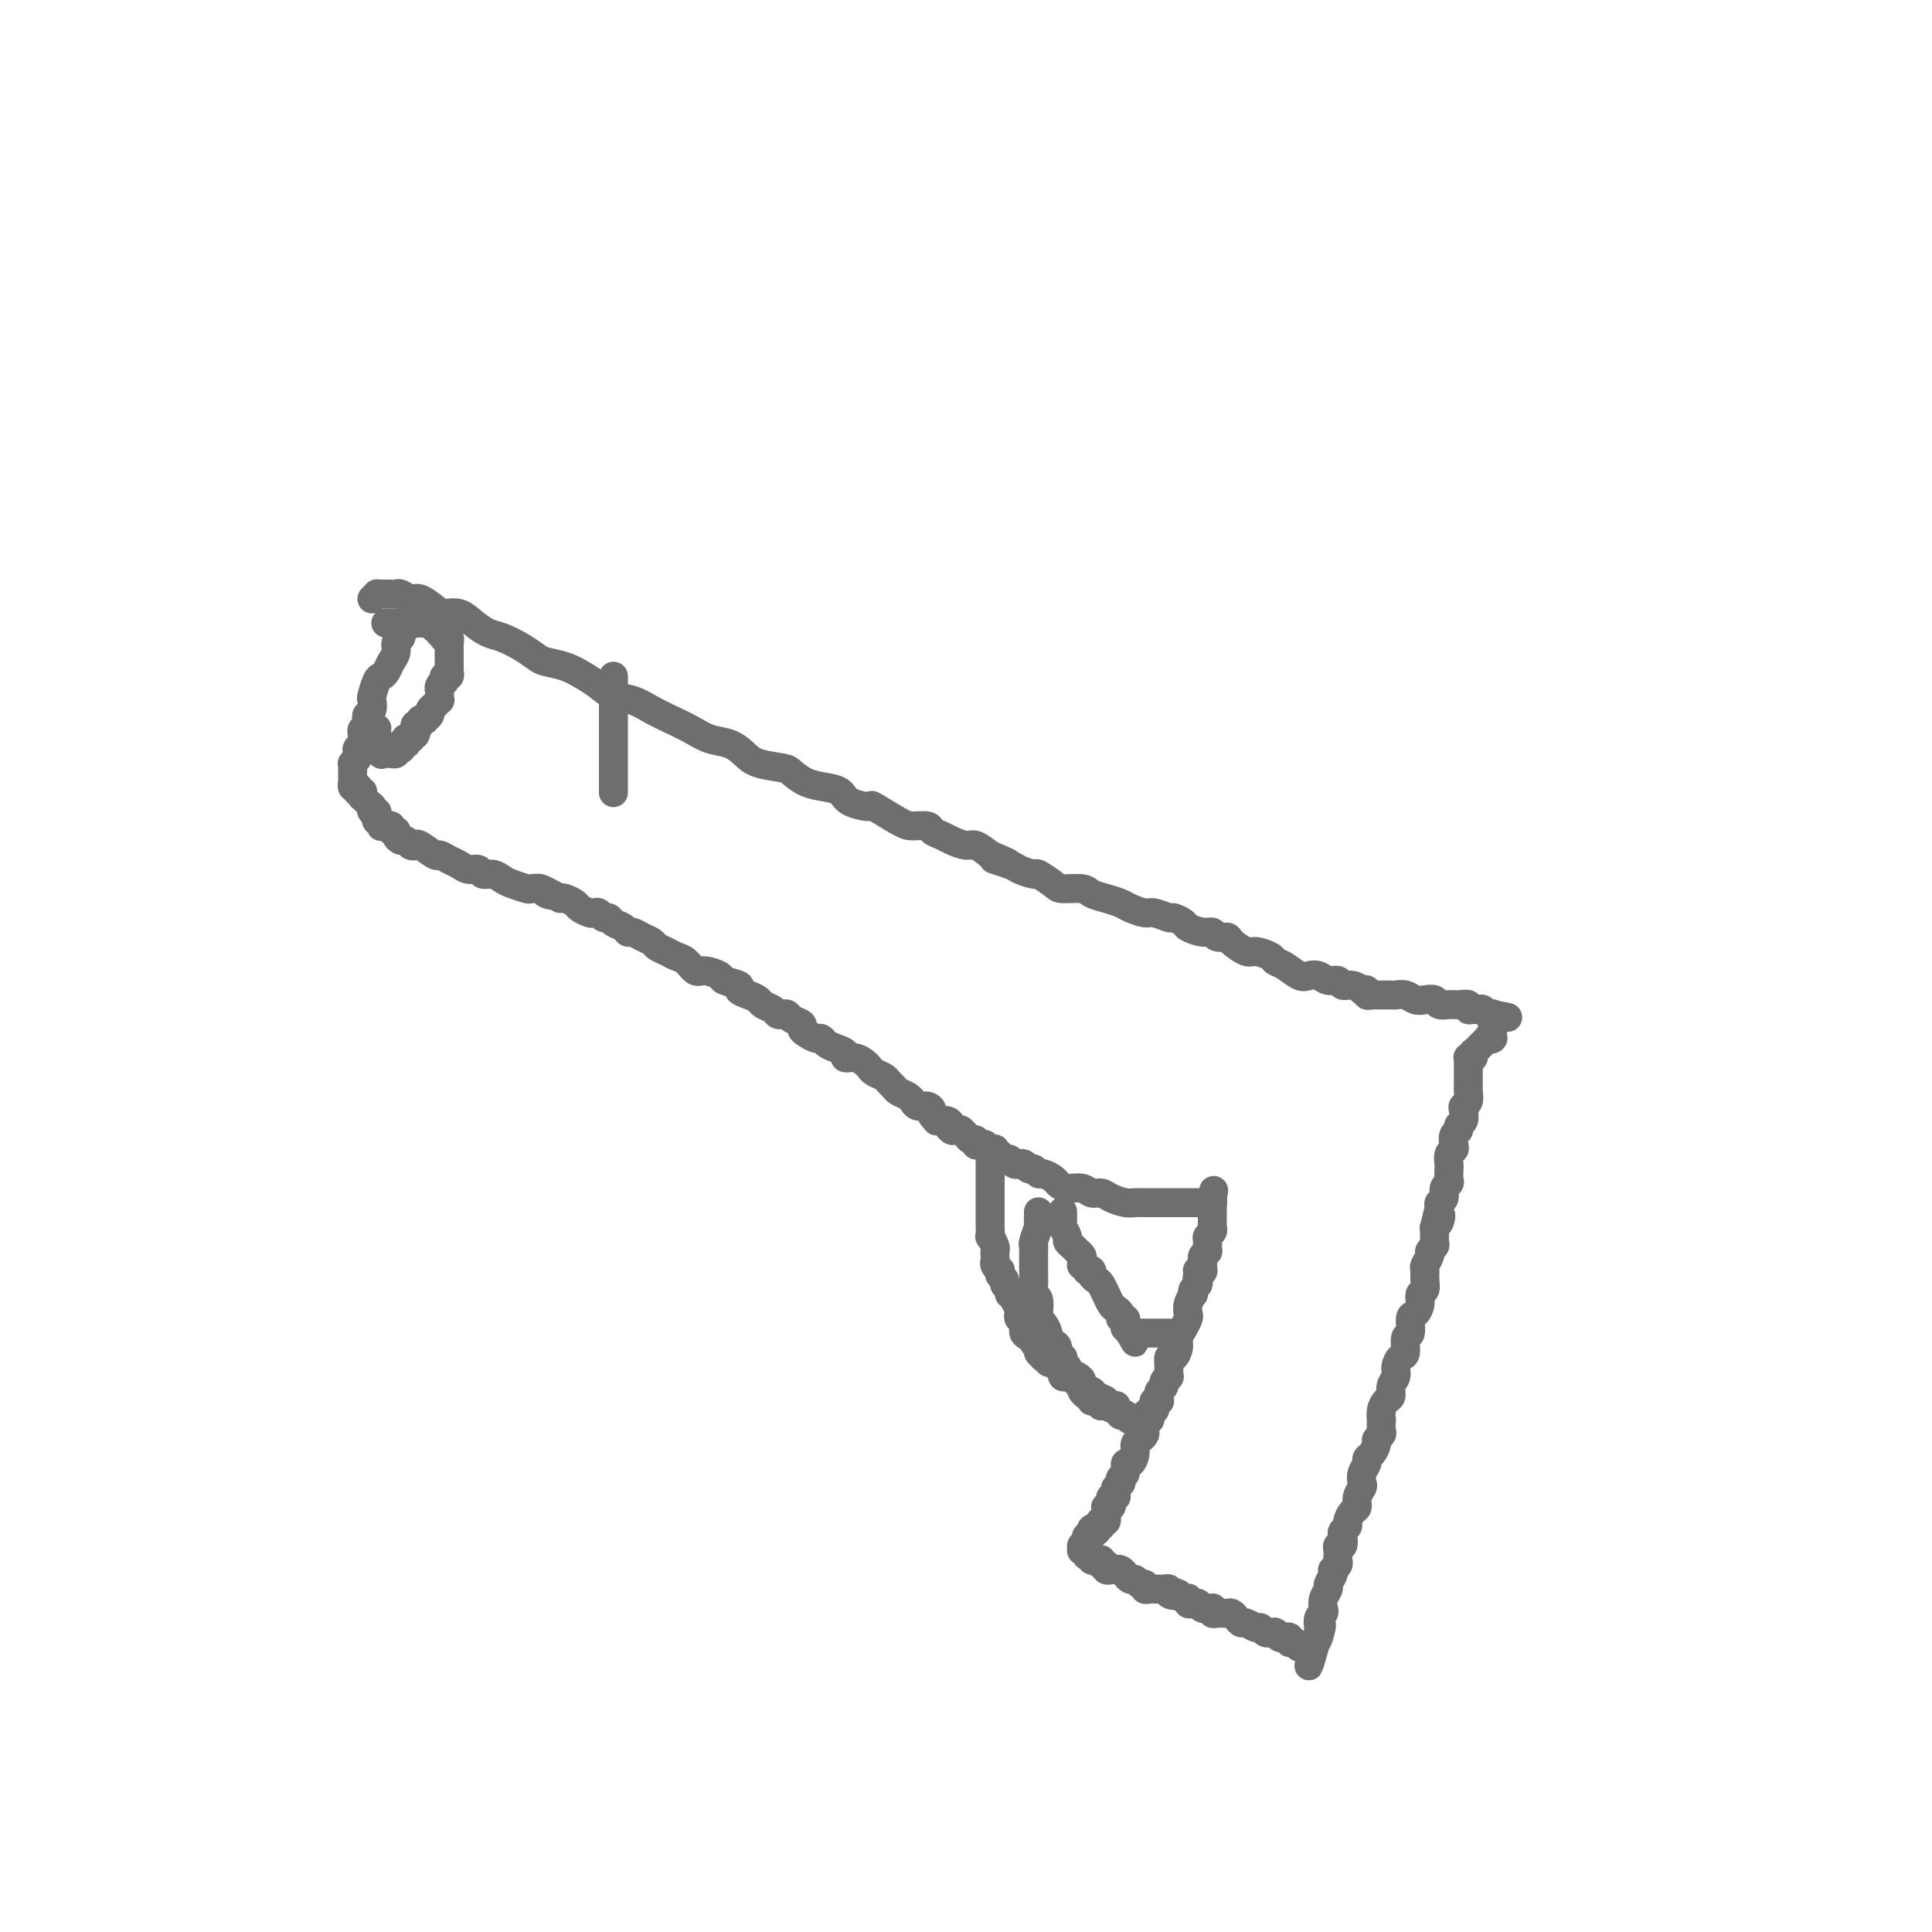 <svg viewBox='0 0 400 400' version='1.1' xmlns='http://www.w3.org/2000/svg' xmlns:xlink='http://www.w3.org/1999/xlink'><g fill='none' stroke='#6D6E70' stroke-width='6' stroke-linecap='round' stroke-linejoin='round'><path d='M77,124c0.439,-0.422 0.877,-0.845 1,-1c0.123,-0.155 -0.070,-0.043 0,0c0.070,0.043 0.403,0.016 1,0c0.597,-0.016 1.457,-0.020 2,0c0.543,0.020 0.768,0.064 1,0c0.232,-0.064 0.470,-0.237 1,0c0.530,0.237 1.352,0.885 2,1c0.648,0.115 1.121,-0.303 2,0c0.879,0.303 2.164,1.328 3,2c0.836,0.672 1.223,0.991 2,1c0.777,0.009 1.944,-0.293 3,0c1.056,0.293 2.002,1.181 3,2c0.998,0.819 2.047,1.567 3,2c0.953,0.433 1.808,0.549 3,1c1.192,0.451 2.721,1.237 4,2c1.279,0.763 2.310,1.502 3,2c0.690,0.498 1.041,0.753 2,1c0.959,0.247 2.528,0.485 4,1c1.472,0.515 2.847,1.307 4,2c1.153,0.693 2.082,1.288 3,2c0.918,0.712 1.823,1.541 3,2c1.177,0.459 2.625,0.547 4,1c1.375,0.453 2.679,1.272 4,2c1.321,0.728 2.661,1.364 4,2c1.339,0.636 2.677,1.273 4,2c1.323,0.727 2.631,1.543 4,2c1.369,0.457 2.799,0.555 4,1c1.201,0.445 2.172,1.236 3,2c0.828,0.764 1.512,1.500 3,2c1.488,0.500 3.778,0.763 5,1c1.222,0.237 1.374,0.448 2,1c0.626,0.552 1.724,1.445 3,2c1.276,0.555 2.730,0.773 4,1c1.270,0.227 2.357,0.463 3,1c0.643,0.537 0.842,1.373 2,2c1.158,0.627 3.274,1.043 4,1c0.726,-0.043 0.063,-0.544 1,0c0.937,0.544 3.473,2.135 5,3c1.527,0.865 2.046,1.005 3,1c0.954,-0.005 2.342,-0.155 3,0c0.658,0.155 0.584,0.614 1,1c0.416,0.386 1.321,0.697 2,1c0.679,0.303 1.130,0.597 2,1c0.870,0.403 2.157,0.916 3,1c0.843,0.084 1.241,-0.262 2,0c0.759,0.262 1.880,1.131 3,2'/><path d='M205,177c7.490,3.116 2.214,1.408 1,1c-1.214,-0.408 1.632,0.486 3,1c1.368,0.514 1.256,0.650 2,1c0.744,0.350 2.342,0.916 3,1c0.658,0.084 0.374,-0.314 1,0c0.626,0.314 2.162,1.341 3,2c0.838,0.659 0.977,0.950 2,1c1.023,0.050 2.930,-0.142 4,0c1.070,0.142 1.302,0.616 2,1c0.698,0.384 1.862,0.676 3,1c1.138,0.324 2.249,0.679 3,1c0.751,0.321 1.142,0.607 2,1c0.858,0.393 2.185,0.893 3,1c0.815,0.107 1.120,-0.179 2,0c0.880,0.179 2.336,0.823 3,1c0.664,0.177 0.535,-0.111 1,0c0.465,0.111 1.524,0.622 2,1c0.476,0.378 0.369,0.623 1,1c0.631,0.377 1.998,0.887 3,1c1.002,0.113 1.637,-0.172 2,0c0.363,0.172 0.452,0.802 1,1c0.548,0.198 1.555,-0.035 2,0c0.445,0.035 0.328,0.338 1,1c0.672,0.662 2.132,1.682 3,2c0.868,0.318 1.142,-0.065 2,0c0.858,0.065 2.299,0.578 3,1c0.701,0.422 0.663,0.753 1,1c0.337,0.247 1.049,0.410 2,1c0.951,0.590 2.143,1.607 3,2c0.857,0.393 1.381,0.162 2,0c0.619,-0.162 1.334,-0.255 2,0c0.666,0.255 1.282,0.857 2,1c0.718,0.143 1.536,-0.172 2,0c0.464,0.172 0.573,0.830 1,1c0.427,0.170 1.171,-0.147 2,0c0.829,0.147 1.742,0.757 2,1c0.258,0.243 -0.138,0.118 0,0c0.138,-0.118 0.812,-0.228 1,0c0.188,0.228 -0.109,0.793 0,1c0.109,0.207 0.625,0.055 1,0c0.375,-0.055 0.610,-0.015 1,0c0.390,0.015 0.933,0.003 1,0c0.067,-0.003 -0.344,0.003 0,0c0.344,-0.003 1.443,-0.015 2,0c0.557,0.015 0.573,0.055 1,0c0.427,-0.055 1.265,-0.207 2,0c0.735,0.207 1.366,0.773 2,1c0.634,0.227 1.272,0.114 2,0c0.728,-0.114 1.548,-0.228 2,0c0.452,0.228 0.537,0.797 1,1c0.463,0.203 1.304,0.040 2,0c0.696,-0.040 1.247,0.042 2,0c0.753,-0.042 1.707,-0.208 2,0c0.293,0.208 -0.076,0.792 0,1c0.076,0.208 0.599,0.042 1,0c0.401,-0.042 0.682,0.041 1,0c0.318,-0.041 0.674,-0.207 1,0c0.326,0.207 0.623,0.788 1,1c0.377,0.212 0.833,0.057 1,0c0.167,-0.057 0.045,-0.015 0,0c-0.045,0.015 -0.013,0.004 0,0c0.013,-0.004 0.006,-0.002 0,0'/><path d='M309,210c6.188,1.238 1.658,0.332 0,0c-1.658,-0.332 -0.444,-0.090 0,0c0.444,0.090 0.119,0.028 0,0c-0.119,-0.028 -0.032,-0.021 0,0c0.032,0.021 0.009,0.057 0,0c-0.009,-0.057 -0.002,-0.208 0,0c0.002,0.208 0.001,0.774 0,1c-0.001,0.226 -0.000,0.112 0,0c0.000,-0.112 0.000,-0.222 0,0c-0.000,0.222 -0.000,0.776 0,1c0.000,0.224 0.000,0.117 0,0c-0.000,-0.117 -0.000,-0.242 0,0c0.000,0.242 0.000,0.853 0,1c-0.000,0.147 -0.000,-0.171 0,0c0.000,0.171 0.001,0.830 0,1c-0.001,0.170 -0.004,-0.150 0,0c0.004,0.150 0.016,0.771 0,1c-0.016,0.229 -0.061,0.065 0,0c0.061,-0.065 0.227,-0.032 0,0c-0.227,0.032 -0.846,0.061 -1,0c-0.154,-0.061 0.156,-0.214 0,0c-0.156,0.214 -0.778,0.793 -1,1c-0.222,0.207 -0.045,0.041 0,0c0.045,-0.041 -0.041,0.042 0,0c0.041,-0.042 0.208,-0.208 0,0c-0.208,0.208 -0.792,0.792 -1,1c-0.208,0.208 -0.042,0.042 0,0c0.042,-0.042 -0.042,0.040 0,0c0.042,-0.040 0.208,-0.203 0,0c-0.208,0.203 -0.792,0.773 -1,1c-0.208,0.227 -0.042,0.113 0,0c0.042,-0.113 -0.041,-0.223 0,0c0.041,0.223 0.207,0.781 0,1c-0.207,0.219 -0.788,0.100 -1,0c-0.212,-0.100 -0.057,-0.182 0,0c0.057,0.182 0.015,0.626 0,1c-0.015,0.374 -0.004,0.678 0,1c0.004,0.322 0.001,0.663 0,1c-0.001,0.337 0.001,0.671 0,1c-0.001,0.329 -0.004,0.652 0,1c0.004,0.348 0.015,0.722 0,1c-0.015,0.278 -0.055,0.459 0,1c0.055,0.541 0.207,1.440 0,2c-0.207,0.560 -0.772,0.780 -1,1c-0.228,0.220 -0.117,0.439 0,1c0.117,0.561 0.241,1.463 0,2c-0.241,0.537 -0.848,0.707 -1,1c-0.152,0.293 0.152,0.707 0,1c-0.152,0.293 -0.759,0.464 -1,1c-0.241,0.536 -0.117,1.438 0,2c0.117,0.562 0.227,0.784 0,1c-0.227,0.216 -0.792,0.425 -1,1c-0.208,0.575 -0.060,1.515 0,2c0.060,0.485 0.031,0.515 0,1c-0.031,0.485 -0.065,1.425 0,2c0.065,0.575 0.227,0.784 0,1c-0.227,0.216 -0.844,0.439 -1,1c-0.156,0.561 0.150,1.459 0,2c-0.150,0.541 -0.757,0.726 -1,1c-0.243,0.274 -0.121,0.637 0,1'/><path d='M298,250c-1.718,6.594 -0.513,3.080 0,2c0.513,-1.080 0.335,0.274 0,1c-0.335,0.726 -0.826,0.825 -1,1c-0.174,0.175 -0.032,0.427 0,1c0.032,0.573 -0.048,1.467 0,2c0.048,0.533 0.223,0.705 0,1c-0.223,0.295 -0.845,0.712 -1,1c-0.155,0.288 0.156,0.448 0,1c-0.156,0.552 -0.778,1.495 -1,2c-0.222,0.505 -0.045,0.572 0,1c0.045,0.428 -0.043,1.218 0,2c0.043,0.782 0.218,1.555 0,2c-0.218,0.445 -0.828,0.561 -1,1c-0.172,0.439 0.093,1.201 0,2c-0.093,0.799 -0.546,1.636 -1,2c-0.454,0.364 -0.909,0.253 -1,1c-0.091,0.747 0.182,2.350 0,3c-0.182,0.650 -0.818,0.348 -1,1c-0.182,0.652 0.091,2.257 0,3c-0.091,0.743 -0.545,0.623 -1,1c-0.455,0.377 -0.909,1.252 -1,2c-0.091,0.748 0.182,1.369 0,2c-0.182,0.631 -0.819,1.273 -1,2c-0.181,0.727 0.095,1.538 0,2c-0.095,0.462 -0.562,0.575 -1,1c-0.438,0.425 -0.848,1.160 -1,2c-0.152,0.840 -0.045,1.783 0,2c0.045,0.217 0.027,-0.294 0,0c-0.027,0.294 -0.062,1.392 0,2c0.062,0.608 0.223,0.726 0,1c-0.223,0.274 -0.829,0.702 -1,1c-0.171,0.298 0.094,0.464 0,1c-0.094,0.536 -0.547,1.443 -1,2c-0.453,0.557 -0.905,0.764 -1,1c-0.095,0.236 0.167,0.500 0,1c-0.167,0.500 -0.762,1.237 -1,2c-0.238,0.763 -0.119,1.551 0,2c0.119,0.449 0.238,0.558 0,1c-0.238,0.442 -0.833,1.218 -1,2c-0.167,0.782 0.095,1.572 0,2c-0.095,0.428 -0.548,0.495 -1,1c-0.452,0.505 -0.905,1.450 -1,2c-0.095,0.550 0.167,0.707 0,1c-0.167,0.293 -0.763,0.723 -1,1c-0.237,0.277 -0.116,0.403 0,1c0.116,0.597 0.227,1.666 0,2c-0.227,0.334 -0.792,-0.065 -1,0c-0.208,0.065 -0.059,0.596 0,1c0.059,0.404 0.030,0.682 0,1c-0.030,0.318 -0.059,0.676 0,1c0.059,0.324 0.208,0.616 0,1c-0.208,0.384 -0.773,0.862 -1,1c-0.227,0.138 -0.117,-0.062 0,0c0.117,0.062 0.241,0.388 0,1c-0.241,0.612 -0.848,1.512 -1,2c-0.152,0.488 0.152,0.563 0,1c-0.152,0.437 -0.759,1.234 -1,2c-0.241,0.766 -0.117,1.501 0,2c0.117,0.499 0.227,0.763 0,1c-0.227,0.237 -0.792,0.449 -1,1c-0.208,0.551 -0.059,1.443 0,2c0.059,0.557 0.030,0.778 0,1'/><path d='M273,338c-3.884,13.569 -1.093,3.491 0,0c1.093,-3.491 0.489,-0.396 0,1c-0.489,1.396 -0.863,1.092 -1,1c-0.137,-0.092 -0.036,0.028 0,0c0.036,-0.028 0.005,-0.204 0,0c-0.005,0.204 0.014,0.787 0,1c-0.014,0.213 -0.060,0.057 0,0c0.060,-0.057 0.226,-0.015 0,0c-0.226,0.015 -0.844,0.004 -1,0c-0.156,-0.004 0.151,-0.001 0,0c-0.151,0.001 -0.758,0.000 -1,0c-0.242,-0.000 -0.117,-0.000 0,0c0.117,0.000 0.228,0.000 0,0c-0.228,-0.000 -0.793,-0.000 -1,0c-0.207,0.000 -0.054,0.001 0,0c0.054,-0.001 0.011,-0.004 0,0c-0.011,0.004 0.011,0.015 0,0c-0.011,-0.015 -0.054,-0.057 0,0c0.054,0.057 0.207,0.211 0,0c-0.207,-0.211 -0.773,-0.789 -1,-1c-0.227,-0.211 -0.114,-0.056 0,0c0.114,0.056 0.228,0.011 0,0c-0.228,-0.011 -0.797,0.011 -1,0c-0.203,-0.011 -0.039,-0.056 0,0c0.039,0.056 -0.046,0.211 0,0c0.046,-0.211 0.222,-0.789 0,-1c-0.222,-0.211 -0.843,-0.056 -1,0c-0.157,0.056 0.150,0.011 0,0c-0.150,-0.011 -0.758,0.011 -1,0c-0.242,-0.011 -0.118,-0.056 0,0c0.118,0.056 0.229,0.211 0,0c-0.229,-0.211 -0.797,-0.789 -1,-1c-0.203,-0.211 -0.039,-0.057 0,0c0.039,0.057 -0.045,0.016 0,0c0.045,-0.016 0.219,-0.008 0,0c-0.219,0.008 -0.831,0.017 -1,0c-0.169,-0.017 0.106,-0.061 0,0c-0.106,0.061 -0.592,0.227 -1,0c-0.408,-0.227 -0.739,-0.848 -1,-1c-0.261,-0.152 -0.451,0.166 -1,0c-0.549,-0.166 -1.456,-0.815 -2,-1c-0.544,-0.185 -0.723,0.094 -1,0c-0.277,-0.094 -0.651,-0.561 -1,-1c-0.349,-0.439 -0.671,-0.849 -1,-1c-0.329,-0.151 -0.663,-0.044 -1,0c-0.337,0.044 -0.678,0.026 -1,0c-0.322,-0.026 -0.626,-0.059 -1,0c-0.374,0.059 -0.817,0.212 -1,0c-0.183,-0.212 -0.104,-0.788 0,-1c0.104,-0.212 0.234,-0.061 0,0c-0.234,0.061 -0.833,0.030 -1,0c-0.167,-0.030 0.096,-0.061 0,0c-0.096,0.061 -0.551,0.213 -1,0c-0.449,-0.213 -0.891,-0.793 -1,-1c-0.109,-0.207 0.115,-0.042 0,0c-0.115,0.042 -0.570,-0.041 -1,0c-0.430,0.041 -0.836,0.204 -1,0c-0.164,-0.204 -0.085,-0.776 0,-1c0.085,-0.224 0.177,-0.099 0,0c-0.177,0.099 -0.622,0.171 -1,0c-0.378,-0.171 -0.689,-0.586 -1,-1'/><path d='M244,330c-4.030,-1.718 -1.605,-0.513 -1,0c0.605,0.513 -0.612,0.334 -1,0c-0.388,-0.334 0.051,-0.822 0,-1c-0.051,-0.178 -0.592,-0.047 -1,0c-0.408,0.047 -0.683,0.008 -1,0c-0.317,-0.008 -0.676,0.013 -1,0c-0.324,-0.013 -0.612,-0.060 -1,0c-0.388,0.060 -0.877,0.227 -1,0c-0.123,-0.227 0.121,-0.849 0,-1c-0.121,-0.151 -0.607,0.170 -1,0c-0.393,-0.170 -0.693,-0.829 -1,-1c-0.307,-0.171 -0.621,0.147 -1,0c-0.379,-0.147 -0.824,-0.757 -1,-1c-0.176,-0.243 -0.085,-0.118 0,0c0.085,0.118 0.162,0.228 0,0c-0.162,-0.228 -0.564,-0.793 -1,-1c-0.436,-0.207 -0.905,-0.054 -1,0c-0.095,0.054 0.185,0.011 0,0c-0.185,-0.011 -0.834,0.011 -1,0c-0.166,-0.011 0.152,-0.056 0,0c-0.152,0.056 -0.773,0.211 -1,0c-0.227,-0.211 -0.060,-0.789 0,-1c0.060,-0.211 0.012,-0.056 0,0c-0.012,0.056 0.011,0.011 0,0c-0.011,-0.011 -0.056,0.011 0,0c0.056,-0.011 0.212,-0.056 0,0c-0.212,0.056 -0.793,0.211 -1,0c-0.207,-0.211 -0.041,-0.789 0,-1c0.041,-0.211 -0.041,-0.057 0,0c0.041,0.057 0.207,0.015 0,0c-0.207,-0.015 -0.786,-0.004 -1,0c-0.214,0.004 -0.061,0.002 0,0c0.061,-0.002 0.031,-0.004 0,0c-0.031,0.004 -0.061,0.015 0,0c0.061,-0.015 0.214,-0.057 0,0c-0.214,0.057 -0.793,0.211 -1,0c-0.207,-0.211 -0.041,-0.789 0,-1c0.041,-0.211 -0.041,-0.057 0,0c0.041,0.057 0.207,0.016 0,0c-0.207,-0.016 -0.786,-0.008 -1,0c-0.214,0.008 -0.061,0.016 0,0c0.061,-0.016 0.030,-0.057 0,0c-0.030,0.057 -0.061,0.211 0,0c0.061,-0.211 0.212,-0.788 0,-1c-0.212,-0.212 -0.789,-0.061 -1,0c-0.211,0.061 -0.057,0.030 0,0c0.057,-0.030 0.015,-0.061 0,0c-0.015,0.061 -0.004,0.212 0,0c0.004,-0.212 0.000,-0.788 0,-1c-0.000,-0.212 0.004,-0.061 0,0c-0.004,0.061 -0.015,0.031 0,0c0.015,-0.031 0.056,-0.065 0,0c-0.056,0.065 -0.207,0.228 0,0c0.207,-0.228 0.774,-0.848 1,-1c0.226,-0.152 0.112,0.166 0,0c-0.112,-0.166 -0.223,-0.814 0,-1c0.223,-0.186 0.778,0.090 1,0c0.222,-0.090 0.111,-0.545 0,-1'/><path d='M226,317c-0.236,-1.177 0.672,-0.118 1,0c0.328,0.118 0.074,-0.704 0,-1c-0.074,-0.296 0.032,-0.065 0,0c-0.032,0.065 -0.201,-0.034 0,0c0.201,0.034 0.772,0.201 1,0c0.228,-0.201 0.114,-0.771 0,-1c-0.114,-0.229 -0.227,-0.118 0,0c0.227,0.118 0.793,0.243 1,0c0.207,-0.243 0.055,-0.853 0,-1c-0.055,-0.147 -0.015,0.171 0,0c0.015,-0.171 0.003,-0.831 0,-1c-0.003,-0.169 0.003,0.151 0,0c-0.003,-0.151 -0.015,-0.775 0,-1c0.015,-0.225 0.055,-0.050 0,0c-0.055,0.050 -0.207,-0.024 0,0c0.207,0.024 0.774,0.147 1,0c0.226,-0.147 0.112,-0.564 0,-1c-0.112,-0.436 -0.223,-0.891 0,-1c0.223,-0.109 0.778,0.129 1,0c0.222,-0.129 0.111,-0.626 0,-1c-0.111,-0.374 -0.222,-0.624 0,-1c0.222,-0.376 0.777,-0.879 1,-1c0.223,-0.121 0.115,0.141 0,0c-0.115,-0.141 -0.237,-0.685 0,-1c0.237,-0.315 0.833,-0.403 1,-1c0.167,-0.597 -0.096,-1.704 0,-2c0.096,-0.296 0.551,0.219 1,0c0.449,-0.219 0.891,-1.172 1,-2c0.109,-0.828 -0.114,-1.531 0,-2c0.114,-0.469 0.565,-0.704 1,-1c0.435,-0.296 0.852,-0.653 1,-1c0.148,-0.347 0.026,-0.684 0,-1c-0.026,-0.316 0.045,-0.610 0,-1c-0.045,-0.390 -0.204,-0.874 0,-1c0.204,-0.126 0.773,0.107 1,0c0.227,-0.107 0.112,-0.554 0,-1c-0.112,-0.446 -0.222,-0.890 0,-1c0.222,-0.110 0.777,0.115 1,0c0.223,-0.115 0.112,-0.570 0,-1c-0.112,-0.430 -0.227,-0.836 0,-1c0.227,-0.164 0.797,-0.085 1,0c0.203,0.085 0.039,0.178 0,0c-0.039,-0.178 0.046,-0.626 0,-1c-0.046,-0.374 -0.223,-0.673 0,-1c0.223,-0.327 0.844,-0.681 1,-1c0.156,-0.319 -0.155,-0.601 0,-1c0.155,-0.399 0.776,-0.914 1,-1c0.224,-0.086 0.050,0.258 0,0c-0.050,-0.258 0.024,-1.119 0,-2c-0.024,-0.881 -0.147,-1.783 0,-2c0.147,-0.217 0.565,0.250 1,0c0.435,-0.250 0.887,-1.218 1,-2c0.113,-0.782 -0.114,-1.378 0,-2c0.114,-0.622 0.570,-1.271 1,-2c0.430,-0.729 0.833,-1.540 1,-2c0.167,-0.460 0.096,-0.571 0,-1c-0.096,-0.429 -0.218,-1.176 0,-2c0.218,-0.824 0.776,-1.726 1,-2c0.224,-0.274 0.112,0.081 0,0c-0.112,-0.081 -0.226,-0.599 0,-1c0.226,-0.401 0.792,-0.685 1,-1c0.208,-0.315 0.060,-0.661 0,-1c-0.060,-0.339 -0.030,-0.669 0,-1'/><path d='M248,264c1.237,-4.038 0.331,-1.135 0,0c-0.331,1.135 -0.085,0.500 0,0c0.085,-0.500 0.009,-0.864 0,-1c-0.009,-0.136 0.051,-0.043 0,0c-0.051,0.043 -0.211,0.037 0,0c0.211,-0.037 0.792,-0.105 1,0c0.208,0.105 0.041,0.384 0,0c-0.041,-0.384 0.042,-1.430 0,-2c-0.042,-0.570 -0.208,-0.663 0,-1c0.208,-0.337 0.792,-0.916 1,-1c0.208,-0.084 0.042,0.328 0,0c-0.042,-0.328 0.041,-1.397 0,-2c-0.041,-0.603 -0.207,-0.740 0,-1c0.207,-0.260 0.788,-0.643 1,-1c0.212,-0.357 0.057,-0.688 0,-1c-0.057,-0.312 -0.015,-0.604 0,-1c0.015,-0.396 0.004,-0.894 0,-1c-0.004,-0.106 -0.001,0.182 0,0c0.001,-0.182 0.000,-0.833 0,-1c-0.000,-0.167 -0.000,0.152 0,0c0.000,-0.152 0.000,-0.773 0,-1c-0.000,-0.227 -0.000,-0.061 0,0c0.000,0.061 0.000,0.016 0,0c-0.000,-0.016 -0.000,-0.003 0,0c0.000,0.003 0.000,-0.003 0,0c-0.000,0.003 -0.000,0.015 0,0c0.000,-0.015 0.000,-0.057 0,0c-0.000,0.057 -0.000,0.212 0,0c0.000,-0.212 0.000,-0.793 0,-1c-0.000,-0.207 -0.000,-0.041 0,0c0.000,0.041 0.000,-0.041 0,0c-0.000,0.041 -0.000,0.207 0,0c0.000,-0.207 0.000,-0.788 0,-1c-0.000,-0.212 -0.000,-0.057 0,0c0.000,0.057 0.000,0.016 0,0c-0.000,-0.016 -0.000,-0.008 0,0'/><path d='M251,248c0.500,-2.667 0.250,-1.333 0,0'/><path d='M251,249c-0.026,0.000 -0.051,0.000 0,0c0.051,-0.000 0.180,-0.000 0,0c-0.180,0.000 -0.668,0.000 -1,0c-0.332,-0.000 -0.508,-0.000 -1,0c-0.492,0.000 -1.302,0.000 -2,0c-0.698,-0.000 -1.285,-0.000 -2,0c-0.715,0.000 -1.556,0.000 -2,0c-0.444,-0.000 -0.489,-0.000 -1,0c-0.511,0.000 -1.487,0.001 -2,0c-0.513,-0.001 -0.564,-0.003 -1,0c-0.436,0.003 -1.257,0.011 -2,0c-0.743,-0.011 -1.406,-0.040 -2,0c-0.594,0.040 -1.117,0.150 -2,0c-0.883,-0.150 -2.127,-0.561 -3,-1c-0.873,-0.439 -1.376,-0.905 -2,-1c-0.624,-0.095 -1.371,0.182 -2,0c-0.629,-0.182 -1.142,-0.823 -2,-1c-0.858,-0.177 -2.061,0.111 -3,0c-0.939,-0.111 -1.614,-0.622 -2,-1c-0.386,-0.378 -0.485,-0.622 -1,-1c-0.515,-0.378 -1.447,-0.890 -2,-1c-0.553,-0.110 -0.726,0.181 -1,0c-0.274,-0.181 -0.647,-0.833 -1,-1c-0.353,-0.167 -0.686,0.153 -1,0c-0.314,-0.153 -0.609,-0.777 -1,-1c-0.391,-0.223 -0.878,-0.045 -1,0c-0.122,0.045 0.121,-0.045 0,0c-0.121,0.045 -0.606,0.223 -1,0c-0.394,-0.223 -0.698,-0.848 -1,-1c-0.302,-0.152 -0.602,0.169 -1,0c-0.398,-0.169 -0.894,-0.829 -1,-1c-0.106,-0.171 0.179,0.147 0,0c-0.179,-0.147 -0.821,-0.758 -1,-1c-0.179,-0.242 0.106,-0.116 0,0c-0.106,0.116 -0.602,0.223 -1,0c-0.398,-0.223 -0.698,-0.777 -1,-1c-0.302,-0.223 -0.606,-0.115 -1,0c-0.394,0.115 -0.879,0.238 -1,0c-0.121,-0.238 0.122,-0.837 0,-1c-0.122,-0.163 -0.610,0.110 -1,0c-0.390,-0.110 -0.683,-0.603 -1,-1c-0.317,-0.397 -0.659,-0.699 -1,-1'/><path d='M199,234c-3.864,-1.812 -2.523,-0.341 -2,0c0.523,0.341 0.227,-0.448 0,-1c-0.227,-0.552 -0.386,-0.869 -1,-1c-0.614,-0.131 -1.683,-0.078 -2,0c-0.317,0.078 0.119,0.180 0,0c-0.119,-0.180 -0.792,-0.641 -1,-1c-0.208,-0.359 0.050,-0.617 0,-1c-0.050,-0.383 -0.408,-0.890 -1,-1c-0.592,-0.110 -1.419,0.178 -2,0c-0.581,-0.178 -0.915,-0.821 -1,-1c-0.085,-0.179 0.079,0.107 0,0c-0.079,-0.107 -0.401,-0.606 -1,-1c-0.599,-0.394 -1.474,-0.683 -2,-1c-0.526,-0.317 -0.705,-0.662 -1,-1c-0.295,-0.338 -0.708,-0.668 -1,-1c-0.292,-0.332 -0.462,-0.667 -1,-1c-0.538,-0.333 -1.445,-0.663 -2,-1c-0.555,-0.337 -0.760,-0.682 -1,-1c-0.240,-0.318 -0.515,-0.610 -1,-1c-0.485,-0.390 -1.180,-0.878 -2,-1c-0.820,-0.122 -1.764,0.121 -2,0c-0.236,-0.121 0.236,-0.606 0,-1c-0.236,-0.394 -1.180,-0.697 -2,-1c-0.820,-0.303 -1.516,-0.606 -2,-1c-0.484,-0.394 -0.755,-0.879 -1,-1c-0.245,-0.121 -0.465,0.123 -1,0c-0.535,-0.123 -1.386,-0.611 -2,-1c-0.614,-0.389 -0.990,-0.679 -1,-1c-0.010,-0.321 0.348,-0.674 0,-1c-0.348,-0.326 -1.402,-0.626 -2,-1c-0.598,-0.374 -0.742,-0.821 -1,-1c-0.258,-0.179 -0.632,-0.089 -1,0c-0.368,0.089 -0.731,0.179 -1,0c-0.269,-0.179 -0.445,-0.625 -1,-1c-0.555,-0.375 -1.491,-0.678 -2,-1c-0.509,-0.322 -0.592,-0.664 -1,-1c-0.408,-0.336 -1.140,-0.667 -2,-1c-0.860,-0.333 -1.848,-0.668 -2,-1c-0.152,-0.332 0.531,-0.662 0,-1c-0.531,-0.338 -2.278,-0.686 -3,-1c-0.722,-0.314 -0.420,-0.595 -1,-1c-0.580,-0.405 -2.042,-0.935 -3,-1c-0.958,-0.065 -1.412,0.333 -2,0c-0.588,-0.333 -1.308,-1.399 -2,-2c-0.692,-0.601 -1.354,-0.738 -2,-1c-0.646,-0.262 -1.276,-0.649 -2,-1c-0.724,-0.351 -1.542,-0.668 -2,-1c-0.458,-0.332 -0.555,-0.681 -1,-1c-0.445,-0.319 -1.236,-0.610 -2,-1c-0.764,-0.390 -1.500,-0.879 -2,-1c-0.500,-0.121 -0.764,0.126 -1,0c-0.236,-0.126 -0.444,-0.626 -1,-1c-0.556,-0.374 -1.459,-0.622 -2,-1c-0.541,-0.378 -0.721,-0.885 -1,-1c-0.279,-0.115 -0.656,0.162 -1,0c-0.344,-0.162 -0.654,-0.764 -1,-1c-0.346,-0.236 -0.726,-0.105 -1,0c-0.274,0.105 -0.441,0.186 -1,0c-0.559,-0.186 -1.511,-0.637 -2,-1c-0.489,-0.363 -0.516,-0.636 -1,-1c-0.484,-0.364 -1.424,-0.818 -2,-1c-0.576,-0.182 -0.788,-0.091 -1,0'/><path d='M116,186c-6.124,-3.027 -2.934,-1.595 -2,-1c0.934,0.595 -0.386,0.353 -1,0c-0.614,-0.353 -0.521,-0.815 -1,-1c-0.479,-0.185 -1.532,-0.092 -2,0c-0.468,0.092 -0.353,0.183 -1,0c-0.647,-0.183 -2.056,-0.642 -3,-1c-0.944,-0.358 -1.422,-0.617 -2,-1c-0.578,-0.383 -1.257,-0.890 -2,-1c-0.743,-0.110 -1.550,0.178 -2,0c-0.450,-0.178 -0.545,-0.823 -1,-1c-0.455,-0.177 -1.272,0.112 -2,0c-0.728,-0.112 -1.369,-0.626 -2,-1c-0.631,-0.374 -1.254,-0.608 -2,-1c-0.746,-0.392 -1.614,-0.941 -2,-1c-0.386,-0.059 -0.288,0.373 -1,0c-0.712,-0.373 -2.232,-1.549 -3,-2c-0.768,-0.451 -0.784,-0.176 -1,0c-0.216,0.176 -0.631,0.253 -1,0c-0.369,-0.253 -0.691,-0.837 -1,-1c-0.309,-0.163 -0.603,0.096 -1,0c-0.397,-0.096 -0.895,-0.548 -1,-1c-0.105,-0.452 0.183,-0.906 0,-1c-0.183,-0.094 -0.837,0.171 -1,0c-0.163,-0.171 0.166,-0.777 0,-1c-0.166,-0.223 -0.828,-0.064 -1,0c-0.172,0.064 0.146,0.032 0,0c-0.146,-0.032 -0.757,-0.065 -1,0c-0.243,0.065 -0.118,0.229 0,0c0.118,-0.229 0.229,-0.850 0,-1c-0.229,-0.150 -0.797,0.171 -1,0c-0.203,-0.171 -0.040,-0.834 0,-1c0.040,-0.166 -0.042,0.166 0,0c0.042,-0.166 0.207,-0.829 0,-1c-0.207,-0.171 -0.786,0.152 -1,0c-0.214,-0.152 -0.061,-0.777 0,-1c0.061,-0.223 0.032,-0.045 0,0c-0.032,0.045 -0.065,-0.045 0,0c0.065,0.045 0.228,0.223 0,0c-0.228,-0.223 -0.846,-0.848 -1,-1c-0.154,-0.152 0.156,0.169 0,0c-0.156,-0.169 -0.778,-0.829 -1,-1c-0.222,-0.171 -0.046,0.147 0,0c0.046,-0.147 -0.039,-0.758 0,-1c0.039,-0.242 0.203,-0.117 0,0c-0.203,0.117 -0.772,0.224 -1,0c-0.228,-0.224 -0.114,-0.778 0,-1c0.114,-0.222 0.227,-0.112 0,0c-0.227,0.112 -0.793,0.227 -1,0c-0.207,-0.227 -0.056,-0.797 0,-1c0.056,-0.203 0.015,-0.039 0,0c-0.015,0.039 -0.004,-0.046 0,0c0.004,0.046 0.001,0.223 0,0c-0.001,-0.223 -0.000,-0.847 0,-1c0.000,-0.153 -0.000,0.166 0,0c0.000,-0.166 0.000,-0.815 0,-1c-0.000,-0.185 -0.001,0.095 0,0c0.001,-0.095 0.004,-0.564 0,-1c-0.004,-0.436 -0.015,-0.838 0,-1c0.015,-0.162 0.056,-0.085 0,0c-0.056,0.085 -0.207,0.177 0,0c0.207,-0.177 0.774,-0.622 1,-1c0.226,-0.378 0.113,-0.689 0,-1'/><path d='M74,156c0.016,-1.476 0.057,-1.165 0,-1c-0.057,0.165 -0.211,0.185 0,0c0.211,-0.185 0.788,-0.574 1,-1c0.212,-0.426 0.061,-0.888 0,-1c-0.061,-0.112 -0.030,0.125 0,0c0.030,-0.125 0.060,-0.611 0,-1c-0.060,-0.389 -0.208,-0.680 0,-1c0.208,-0.320 0.774,-0.667 1,-1c0.226,-0.333 0.112,-0.650 0,-1c-0.112,-0.350 -0.223,-0.731 0,-1c0.223,-0.269 0.781,-0.425 1,-1c0.219,-0.575 0.100,-1.568 0,-2c-0.100,-0.432 -0.182,-0.304 0,-1c0.182,-0.696 0.627,-2.217 1,-3c0.373,-0.783 0.673,-0.830 1,-1c0.327,-0.170 0.680,-0.465 1,-1c0.320,-0.535 0.606,-1.309 1,-2c0.394,-0.691 0.894,-1.298 1,-2c0.106,-0.702 -0.183,-1.499 0,-2c0.183,-0.501 0.837,-0.708 1,-1c0.163,-0.292 -0.167,-0.670 0,-1c0.167,-0.330 0.830,-0.610 1,-1c0.170,-0.390 -0.151,-0.888 0,-1c0.151,-0.112 0.776,0.162 1,0c0.224,-0.162 0.046,-0.761 0,-1c-0.046,-0.239 0.040,-0.118 0,0c-0.040,0.118 -0.207,0.231 0,0c0.207,-0.231 0.788,-0.808 1,-1c0.212,-0.192 0.057,0.000 0,0c-0.057,-0.000 -0.015,-0.192 0,0c0.015,0.192 0.004,0.770 0,1c-0.004,0.230 -0.001,0.113 0,0c0.001,-0.113 0.000,-0.223 0,0c-0.000,0.223 -0.000,0.778 0,1c0.000,0.222 0.000,0.111 0,0'/><path d='M205,240c-0.000,-0.110 -0.000,-0.220 0,0c0.000,0.220 0.000,0.769 0,1c-0.000,0.231 -0.000,0.143 0,0c0.000,-0.143 0.000,-0.341 0,0c-0.000,0.341 -0.000,1.223 0,2c0.000,0.777 0.000,1.451 0,2c-0.000,0.549 -0.000,0.974 0,1c0.000,0.026 0.000,-0.348 0,0c-0.000,0.348 -0.000,1.417 0,2c0.000,0.583 0.000,0.681 0,1c-0.000,0.319 -0.000,0.859 0,1c0.000,0.141 0.000,-0.115 0,0c-0.000,0.115 -0.000,0.603 0,1c0.000,0.397 0.000,0.703 0,1c-0.000,0.297 -0.001,0.586 0,1c0.001,0.414 0.004,0.955 0,1c-0.004,0.045 -0.015,-0.406 0,0c0.015,0.406 0.057,1.668 0,2c-0.057,0.332 -0.211,-0.266 0,0c0.211,0.266 0.789,1.395 1,2c0.211,0.605 0.056,0.687 0,1c-0.056,0.313 -0.011,0.858 0,1c0.011,0.142 -0.011,-0.121 0,0c0.011,0.121 0.054,0.624 0,1c-0.054,0.376 -0.207,0.626 0,1c0.207,0.374 0.772,0.874 1,1c0.228,0.126 0.118,-0.121 0,0c-0.118,0.121 -0.243,0.611 0,1c0.243,0.389 0.854,0.678 1,1c0.146,0.322 -0.172,0.677 0,1c0.172,0.323 0.834,0.615 1,1c0.166,0.385 -0.166,0.862 0,1c0.166,0.138 0.828,-0.065 1,0c0.172,0.065 -0.146,0.398 0,1c0.146,0.602 0.756,1.475 1,2c0.244,0.525 0.124,0.704 0,1c-0.124,0.296 -0.250,0.708 0,1c0.250,0.292 0.875,0.463 1,1c0.125,0.537 -0.250,1.439 0,2c0.250,0.561 1.125,0.780 2,1'/><path d='M214,277c1.172,2.498 0.103,1.244 0,1c-0.103,-0.244 0.761,0.522 1,1c0.239,0.478 -0.147,0.668 0,1c0.147,0.332 0.828,0.807 1,1c0.172,0.193 -0.165,0.103 0,0c0.165,-0.103 0.832,-0.220 1,0c0.168,0.220 -0.161,0.776 0,1c0.161,0.224 0.814,0.115 1,0c0.186,-0.115 -0.094,-0.237 0,0c0.094,0.237 0.563,0.834 1,1c0.437,0.166 0.841,-0.100 1,0c0.159,0.100 0.071,0.566 0,1c-0.071,0.434 -0.126,0.837 0,1c0.126,0.163 0.433,0.085 1,0c0.567,-0.085 1.393,-0.177 2,0c0.607,0.177 0.994,0.625 1,1c0.006,0.375 -0.368,0.678 0,1c0.368,0.322 1.479,0.663 2,1c0.521,0.337 0.454,0.668 1,1c0.546,0.332 1.705,0.664 2,1c0.295,0.336 -0.276,0.678 0,1c0.276,0.322 1.397,0.626 2,1c0.603,0.374 0.687,0.818 1,1c0.313,0.182 0.853,0.101 1,0c0.147,-0.101 -0.101,-0.223 0,0c0.101,0.223 0.549,0.792 1,1c0.451,0.208 0.904,0.055 1,0c0.096,-0.055 -0.167,-0.014 0,0c0.167,0.014 0.763,-0.000 1,0c0.237,0.000 0.116,0.014 0,0c-0.116,-0.014 -0.227,-0.056 0,0c0.227,0.056 0.793,0.211 1,0c0.207,-0.211 0.056,-0.788 0,-1c-0.056,-0.212 -0.016,-0.061 0,0c0.016,0.061 0.008,0.030 0,0'/><path d='M215,251c-0.000,0.032 -0.000,0.065 0,0c0.000,-0.065 0.001,-0.227 0,0c-0.001,0.227 -0.004,0.842 0,1c0.004,0.158 0.015,-0.140 0,0c-0.015,0.140 -0.057,0.719 0,1c0.057,0.281 0.211,0.263 0,1c-0.211,0.737 -0.789,2.229 -1,3c-0.211,0.771 -0.057,0.822 0,1c0.057,0.178 0.015,0.484 0,1c-0.015,0.516 -0.005,1.242 0,2c0.005,0.758 0.005,1.549 0,2c-0.005,0.451 -0.015,0.562 0,1c0.015,0.438 0.056,1.203 0,2c-0.056,0.797 -0.208,1.627 0,2c0.208,0.373 0.778,0.289 1,1c0.222,0.711 0.097,2.218 0,3c-0.097,0.782 -0.167,0.840 0,1c0.167,0.160 0.571,0.423 1,1c0.429,0.577 0.885,1.469 1,2c0.115,0.531 -0.109,0.702 0,1c0.109,0.298 0.551,0.724 1,1c0.449,0.276 0.904,0.404 1,1c0.096,0.596 -0.166,1.662 0,2c0.166,0.338 0.762,-0.050 1,0c0.238,0.050 0.120,0.539 0,1c-0.120,0.461 -0.242,0.894 0,1c0.242,0.106 0.848,-0.116 1,0c0.152,0.116 -0.151,0.570 0,1c0.151,0.430 0.758,0.837 1,1c0.242,0.163 0.121,0.081 0,0'/><path d='M222,285c1.480,2.586 1.180,0.552 1,0c-0.180,-0.552 -0.240,0.378 0,1c0.240,0.622 0.781,0.936 1,1c0.219,0.064 0.115,-0.123 0,0c-0.115,0.123 -0.242,0.555 0,1c0.242,0.445 0.853,0.904 1,1c0.147,0.096 -0.171,-0.170 0,0c0.171,0.170 0.829,0.778 1,1c0.171,0.222 -0.147,0.058 0,0c0.147,-0.058 0.758,-0.012 1,0c0.242,0.012 0.117,-0.011 0,0c-0.117,0.011 -0.224,0.055 0,0c0.224,-0.055 0.778,-0.211 1,0c0.222,0.211 0.112,0.789 0,1c-0.112,0.211 -0.226,0.057 0,0c0.226,-0.057 0.793,-0.015 1,0c0.207,0.015 0.054,0.004 0,0c-0.054,-0.004 -0.011,-0.001 0,0c0.011,0.001 -0.011,0.000 0,0c0.011,-0.000 0.056,-0.000 0,0c-0.056,0.000 -0.212,0.000 0,0c0.212,-0.000 0.793,-0.000 1,0c0.207,0.000 0.041,0.000 0,0c-0.041,-0.000 0.041,-0.000 0,0c-0.041,0.000 -0.207,0.000 0,0c0.207,-0.000 0.786,-0.000 1,0c0.214,0.000 0.061,0.000 0,0c-0.061,-0.000 -0.031,-0.000 0,0'/><path d='M220,252c-0.000,-0.393 -0.000,-0.785 0,-1c0.000,-0.215 0.000,-0.251 0,0c-0.000,0.251 -0.000,0.789 0,1c0.000,0.211 0.000,0.096 0,0c-0.000,-0.096 -0.001,-0.171 0,0c0.001,0.171 0.004,0.588 0,1c-0.004,0.412 -0.016,0.817 0,1c0.016,0.183 0.060,0.143 0,0c-0.060,-0.143 -0.222,-0.388 0,0c0.222,0.388 0.829,1.410 1,2c0.171,0.590 -0.094,0.750 0,1c0.094,0.250 0.547,0.592 1,1c0.453,0.408 0.906,0.884 1,1c0.094,0.116 -0.172,-0.128 0,0c0.172,0.128 0.782,0.626 1,1c0.218,0.374 0.043,0.622 0,1c-0.043,0.378 0.045,0.885 0,1c-0.045,0.115 -0.223,-0.162 0,0c0.223,0.162 0.847,0.765 1,1c0.153,0.235 -0.167,0.103 0,0c0.167,-0.103 0.819,-0.177 1,0c0.181,0.177 -0.110,0.606 0,1c0.110,0.394 0.621,0.753 1,1c0.379,0.247 0.626,0.381 1,1c0.374,0.619 0.875,1.724 1,2c0.125,0.276 -0.125,-0.276 0,0c0.125,0.276 0.626,1.380 1,2c0.374,0.620 0.622,0.757 1,1c0.378,0.243 0.886,0.591 1,1c0.114,0.409 -0.165,0.881 0,1c0.165,0.119 0.775,-0.113 1,0c0.225,0.113 0.064,0.570 0,1c-0.064,0.430 -0.031,0.833 0,1c0.031,0.167 0.061,0.097 0,0c-0.061,-0.097 -0.212,-0.222 0,0c0.212,0.222 0.788,0.791 1,1c0.212,0.209 0.061,0.060 0,0c-0.061,-0.060 -0.030,-0.030 0,0'/><path d='M234,276c2.105,3.713 0.367,0.995 0,0c-0.367,-0.995 0.637,-0.267 1,0c0.363,0.267 0.083,0.071 0,0c-0.083,-0.071 0.029,-0.019 0,0c-0.029,0.019 -0.200,0.005 0,0c0.200,-0.005 0.772,-0.001 1,0c0.228,0.001 0.114,0.000 0,0c-0.114,-0.000 -0.227,-0.000 0,0c0.227,0.000 0.793,0.000 1,0c0.207,-0.000 0.055,-0.000 0,0c-0.055,0.000 -0.015,0.000 0,0c0.015,-0.000 0.003,-0.000 0,0c-0.003,0.000 0.003,0.000 0,0c-0.003,-0.000 -0.015,-0.000 0,0c0.015,0.000 0.057,0.000 0,0c-0.057,-0.000 -0.212,-0.000 0,0c0.212,0.000 0.793,0.000 1,0c0.207,-0.000 0.042,-0.000 0,0c-0.042,0.000 0.040,0.000 0,0c-0.040,-0.000 -0.203,-0.000 0,0c0.203,0.000 0.772,0.000 1,0c0.228,-0.000 0.114,-0.000 0,0c-0.114,0.000 -0.228,0.000 0,0c0.228,-0.000 0.797,-0.000 1,0c0.203,0.000 0.040,0.000 0,0c-0.040,0.000 0.042,0.000 0,0c-0.042,0.000 -0.208,0.000 0,0c0.208,0.000 0.792,0.000 1,0c0.208,0.000 0.042,0.000 0,0c-0.042,0.000 0.041,0.000 0,0c-0.041,0.000 -0.207,0.000 0,0c0.207,0.000 0.788,0.000 1,0c0.212,0.000 0.057,0.000 0,0c-0.057,0.000 -0.015,0.000 0,0c0.015,0.000 0.004,0.000 0,0c-0.004,0.000 -0.001,0.000 0,0c0.001,0.000 0.000,0.000 0,0c-0.000,0.000 -0.000,0.000 0,0c0.000,0.000 0.000,0.000 0,0'/><path d='M80,129c-0.111,-0.000 -0.222,-0.000 0,0c0.222,0.000 0.777,0.000 1,0c0.223,-0.000 0.112,-0.000 0,0c-0.112,0.000 -0.227,0.000 0,0c0.227,-0.000 0.796,-0.000 1,0c0.204,0.000 0.045,0.000 0,0c-0.045,-0.000 0.026,-0.000 0,0c-0.026,0.000 -0.148,0.000 0,0c0.148,-0.000 0.565,-0.000 1,0c0.435,0.000 0.887,0.000 1,0c0.113,-0.000 -0.113,-0.000 0,0c0.113,0.000 0.565,0.000 1,0c0.435,-0.000 0.853,-0.000 1,0c0.147,0.000 0.025,0.000 0,0c-0.025,-0.000 0.049,-0.000 0,0c-0.049,0.000 -0.219,0.000 0,0c0.219,-0.000 0.828,-0.001 1,0c0.172,0.001 -0.094,0.004 0,0c0.094,-0.004 0.546,-0.015 1,0c0.454,0.015 0.910,0.056 1,0c0.090,-0.056 -0.186,-0.207 0,0c0.186,0.207 0.834,0.774 1,1c0.166,0.226 -0.152,0.113 0,0c0.152,-0.113 0.773,-0.226 1,0c0.227,0.226 0.061,0.792 0,1c-0.061,0.208 -0.017,0.060 0,0c0.017,-0.060 0.009,-0.030 0,0'/><path d='M91,131c1.929,0.325 1.253,0.139 1,0c-0.253,-0.139 -0.082,-0.229 0,0c0.082,0.229 0.074,0.778 0,1c-0.074,0.222 -0.216,0.116 0,0c0.216,-0.116 0.790,-0.242 1,0c0.210,0.242 0.056,0.854 0,1c-0.056,0.146 -0.015,-0.172 0,0c0.015,0.172 0.004,0.834 0,1c-0.004,0.166 -0.001,-0.166 0,0c0.001,0.166 0.000,0.828 0,1c-0.000,0.172 -0.000,-0.146 0,0c0.000,0.146 0.000,0.756 0,1c-0.000,0.244 -0.000,0.122 0,0c0.000,-0.122 -0.000,-0.244 0,0c0.000,0.244 0.000,0.854 0,1c-0.000,0.146 -0.000,-0.172 0,0c0.000,0.172 0.001,0.835 0,1c-0.001,0.165 -0.004,-0.167 0,0c0.004,0.167 0.015,0.833 0,1c-0.015,0.167 -0.056,-0.166 0,0c0.056,0.166 0.207,0.832 0,1c-0.207,0.168 -0.773,-0.161 -1,0c-0.227,0.161 -0.113,0.813 0,1c0.113,0.187 0.227,-0.091 0,0c-0.227,0.091 -0.793,0.550 -1,1c-0.207,0.450 -0.054,0.890 0,1c0.054,0.110 0.011,-0.110 0,0c-0.011,0.110 0.012,0.551 0,1c-0.012,0.449 -0.060,0.908 0,1c0.060,0.092 0.227,-0.183 0,0c-0.227,0.183 -0.850,0.823 -1,1c-0.150,0.177 0.171,-0.110 0,0c-0.171,0.110 -0.834,0.617 -1,1c-0.166,0.383 0.167,0.643 0,1c-0.167,0.357 -0.833,0.813 -1,1c-0.167,0.187 0.166,0.107 0,0c-0.166,-0.107 -0.829,-0.240 -1,0c-0.171,0.240 0.150,0.853 0,1c-0.150,0.147 -0.773,-0.170 -1,0c-0.227,0.170 -0.060,0.829 0,1c0.060,0.171 0.012,-0.147 0,0c-0.012,0.147 0.011,0.757 0,1c-0.011,0.243 -0.056,0.118 0,0c0.056,-0.118 0.212,-0.228 0,0c-0.212,0.228 -0.793,0.793 -1,1c-0.207,0.207 -0.041,0.054 0,0c0.041,-0.054 -0.042,-0.011 0,0c0.042,0.011 0.208,-0.011 0,0c-0.208,0.011 -0.792,0.055 -1,0c-0.208,-0.055 -0.042,-0.211 0,0c0.042,0.211 -0.041,0.788 0,1c0.041,0.212 0.207,0.061 0,0c-0.207,-0.061 -0.786,-0.030 -1,0c-0.214,0.030 -0.061,0.061 0,0c0.061,-0.061 0.030,-0.212 0,0c-0.030,0.212 -0.061,0.789 0,1c0.061,0.211 0.212,0.057 0,0c-0.212,-0.057 -0.789,-0.015 -1,0c-0.211,0.015 -0.057,0.004 0,0c0.057,-0.004 0.016,-0.001 0,0c-0.016,0.001 -0.008,0.001 0,0'/><path d='M82,155c-1.392,1.547 -0.373,0.413 0,0c0.373,-0.413 0.101,-0.107 0,0c-0.101,0.107 -0.031,0.015 0,0c0.031,-0.015 0.022,0.049 0,0c-0.022,-0.049 -0.059,-0.209 0,0c0.059,0.209 0.213,0.788 0,1c-0.213,0.212 -0.793,0.057 -1,0c-0.207,-0.057 -0.041,-0.015 0,0c0.041,0.015 -0.042,0.004 0,0c0.042,-0.004 0.208,-0.001 0,0c-0.208,0.001 -0.792,0.000 -1,0c-0.208,-0.000 -0.042,0.000 0,0c0.042,-0.000 -0.041,-0.001 0,0c0.041,0.001 0.207,0.002 0,0c-0.207,-0.002 -0.786,-0.008 -1,0c-0.214,0.008 -0.061,0.028 0,0c0.061,-0.028 0.030,-0.106 0,0c-0.030,0.106 -0.061,0.396 0,0c0.061,-0.396 0.212,-1.477 0,-2c-0.212,-0.523 -0.788,-0.487 -1,-1c-0.212,-0.513 -0.061,-1.575 0,-2c0.061,-0.425 0.030,-0.212 0,0'/><path d='M127,140c0.000,0.344 0.000,0.687 0,1c0.000,0.313 -0.000,0.595 0,1c0.000,0.405 0.000,0.933 0,1c-0.000,0.067 0.000,-0.328 0,0c0.000,0.328 -0.000,1.379 0,2c0.000,0.621 0.000,0.813 0,1c-0.000,0.187 0.000,0.370 0,1c0.000,0.630 -0.000,1.708 0,2c0.000,0.292 0.000,-0.202 0,0c-0.000,0.202 0.000,1.101 0,2c0.000,0.899 0.000,1.799 0,2c0.000,0.201 -0.000,-0.296 0,0c0.000,0.296 0.000,1.385 0,2c0.000,0.615 -0.000,0.756 0,1c0.000,0.244 0.000,0.591 0,1c0.000,0.409 0.000,0.879 0,1c0.000,0.121 0.000,-0.109 0,0c0.000,0.109 0.000,0.555 0,1c0.000,0.445 0.000,0.890 0,1c0.000,0.110 0.000,-0.114 0,0c0.000,0.114 0.000,0.565 0,1c0.000,0.435 0.000,0.853 0,1c0.000,0.147 0.000,0.024 0,0c0.000,-0.024 0.000,0.050 0,0c0.000,-0.050 0.000,-0.224 0,0c0.000,0.224 0.000,0.845 0,1c0.000,0.155 0.000,-0.154 0,0c0.000,0.154 0.000,0.773 0,1c0.000,0.227 0.000,0.061 0,0c0.000,-0.061 -0.000,-0.017 0,0c0.000,0.017 0.000,0.009 0,0'/></g>
</svg>